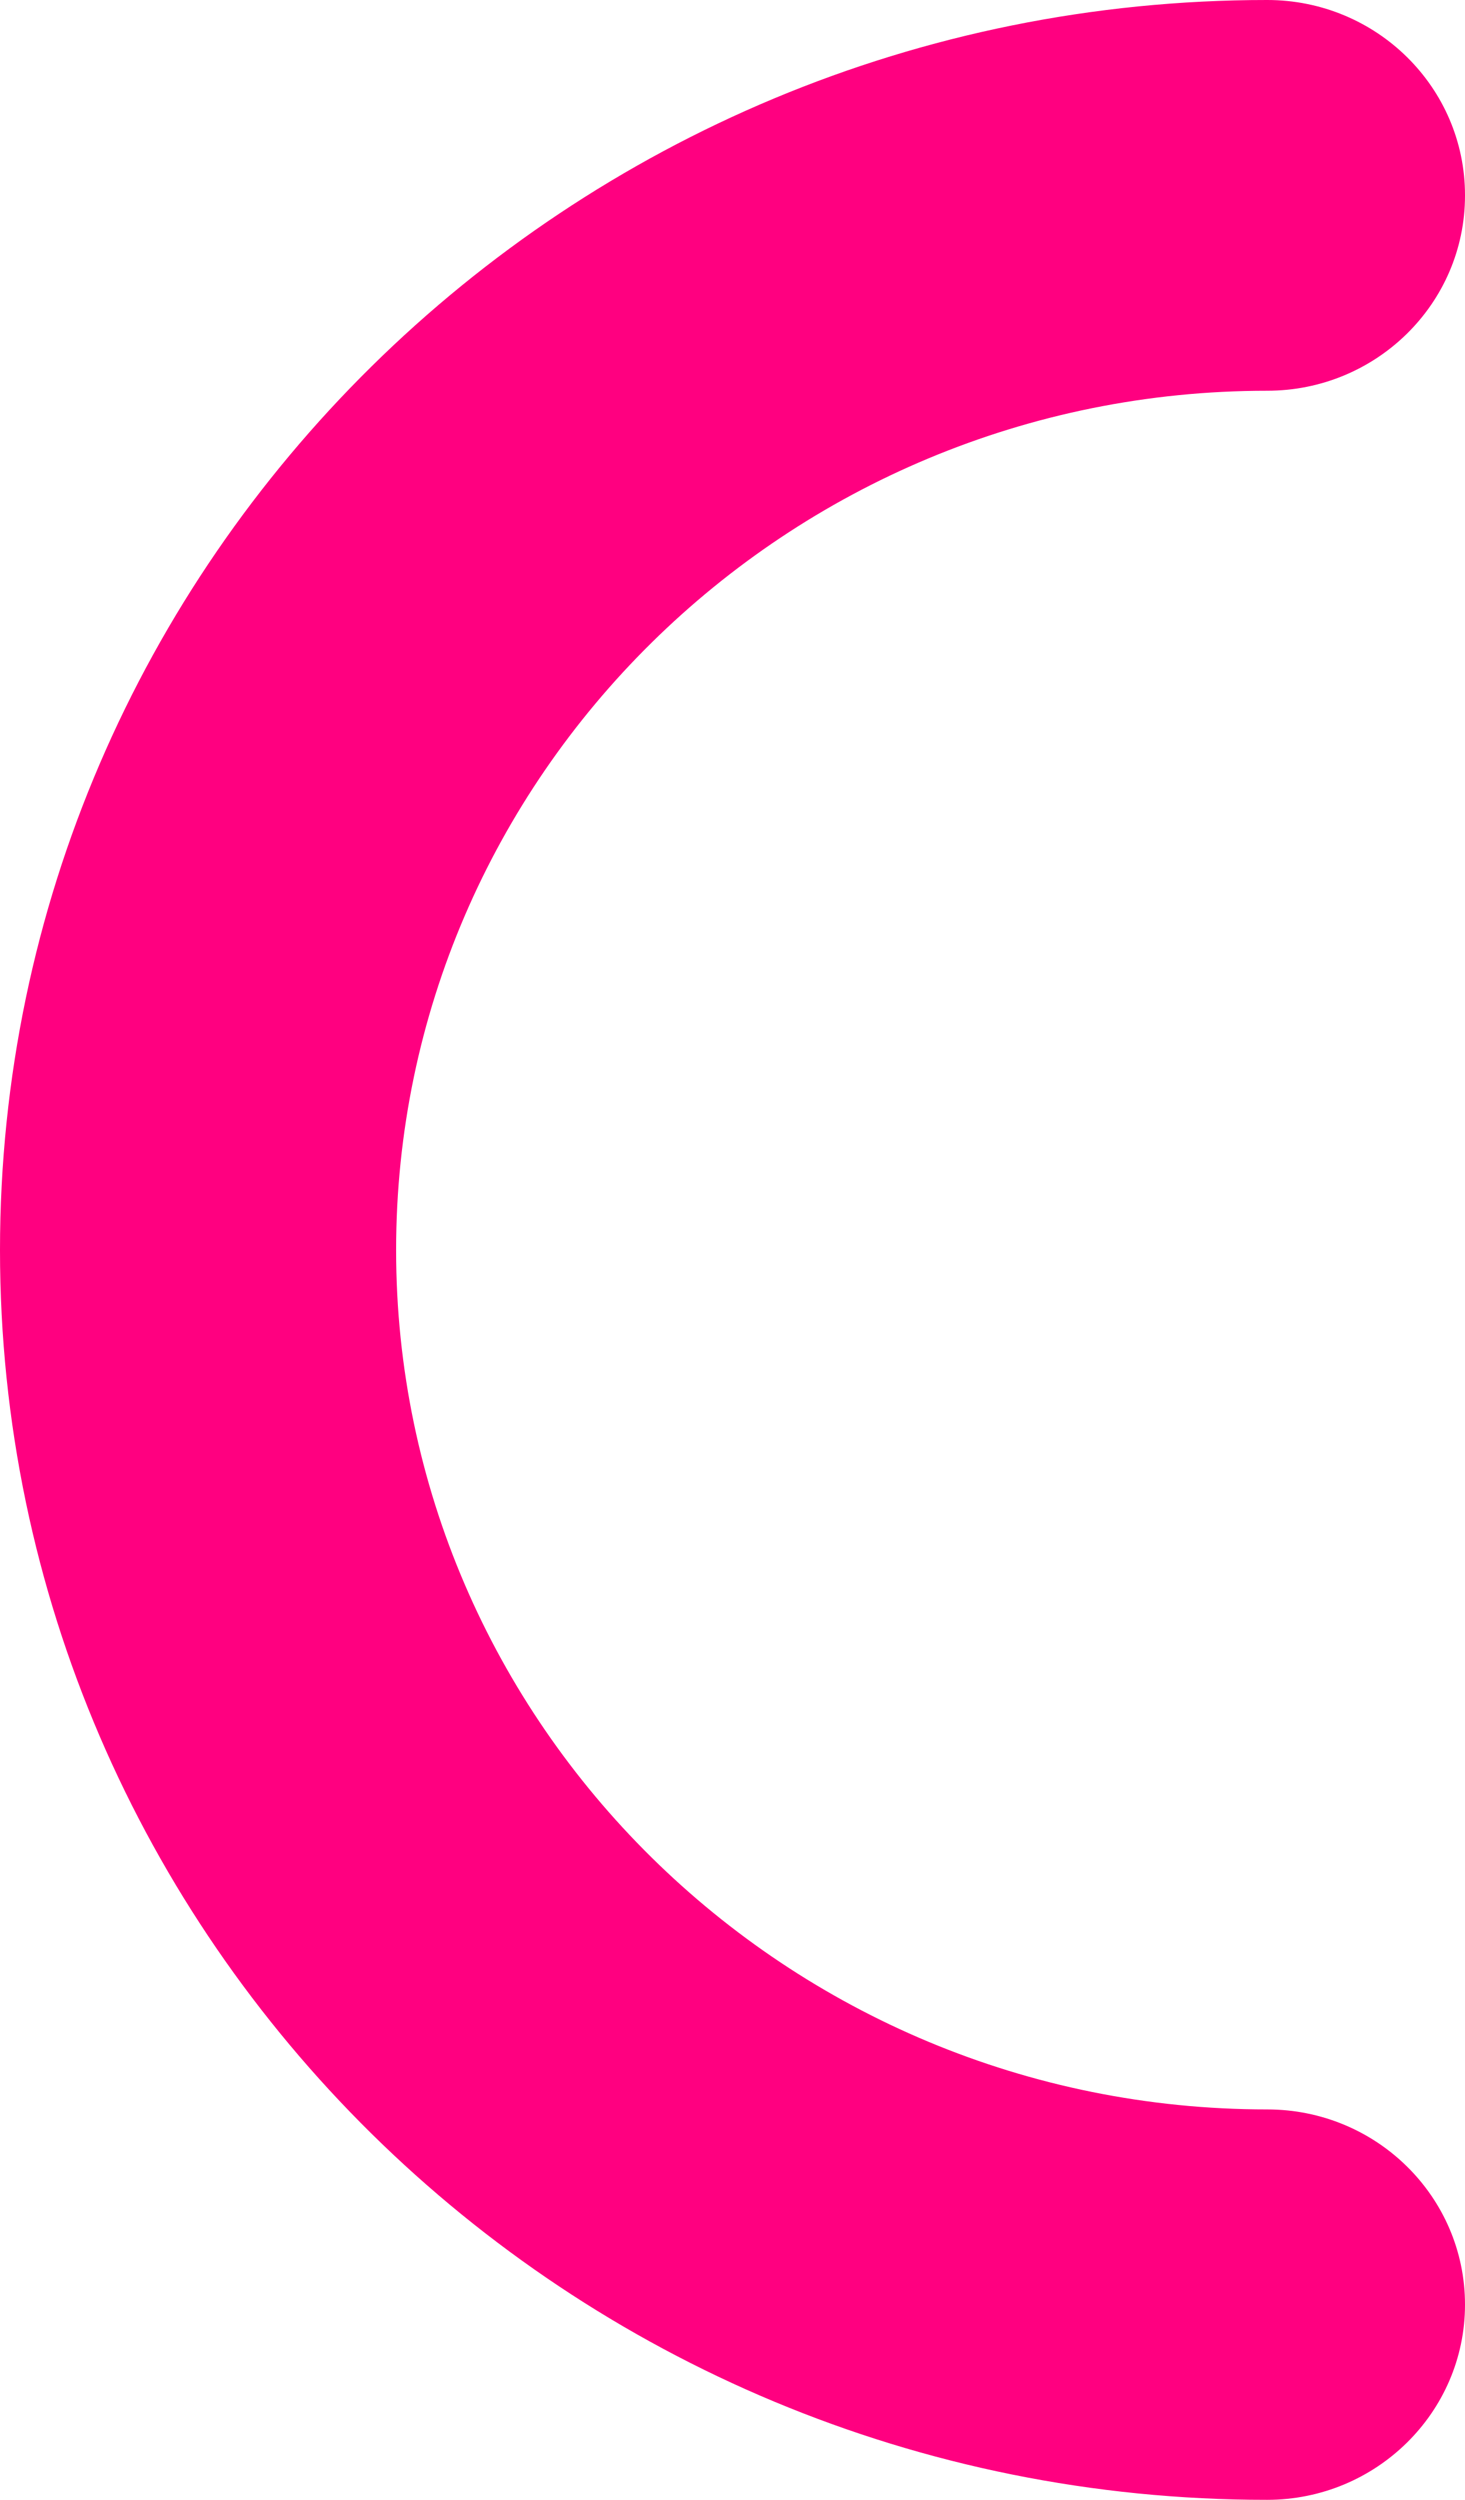 <svg width="34" height="58" viewBox="0 0 34 58" fill="none" xmlns="http://www.w3.org/2000/svg">
<path d="M34 4.537C34 7.043 31.941 9.066 29.408 9.066C18.262 9.066 9.193 18.012 9.193 29.004C9.193 39.996 18.262 48.942 29.408 48.942C31.949 48.942 34 50.973 34 53.471C34 55.969 31.941 58 29.408 58C13.188 58.008 -5.68206e-07 45.001 -1.26745e-06 29.004C-1.9667e-06 13.007 13.188 3.23822e-06 29.408 2.52924e-06C31.949 2.41816e-06 34 2.031 34 4.529L34 4.537Z" fill="#FF0080"/>
</svg>
